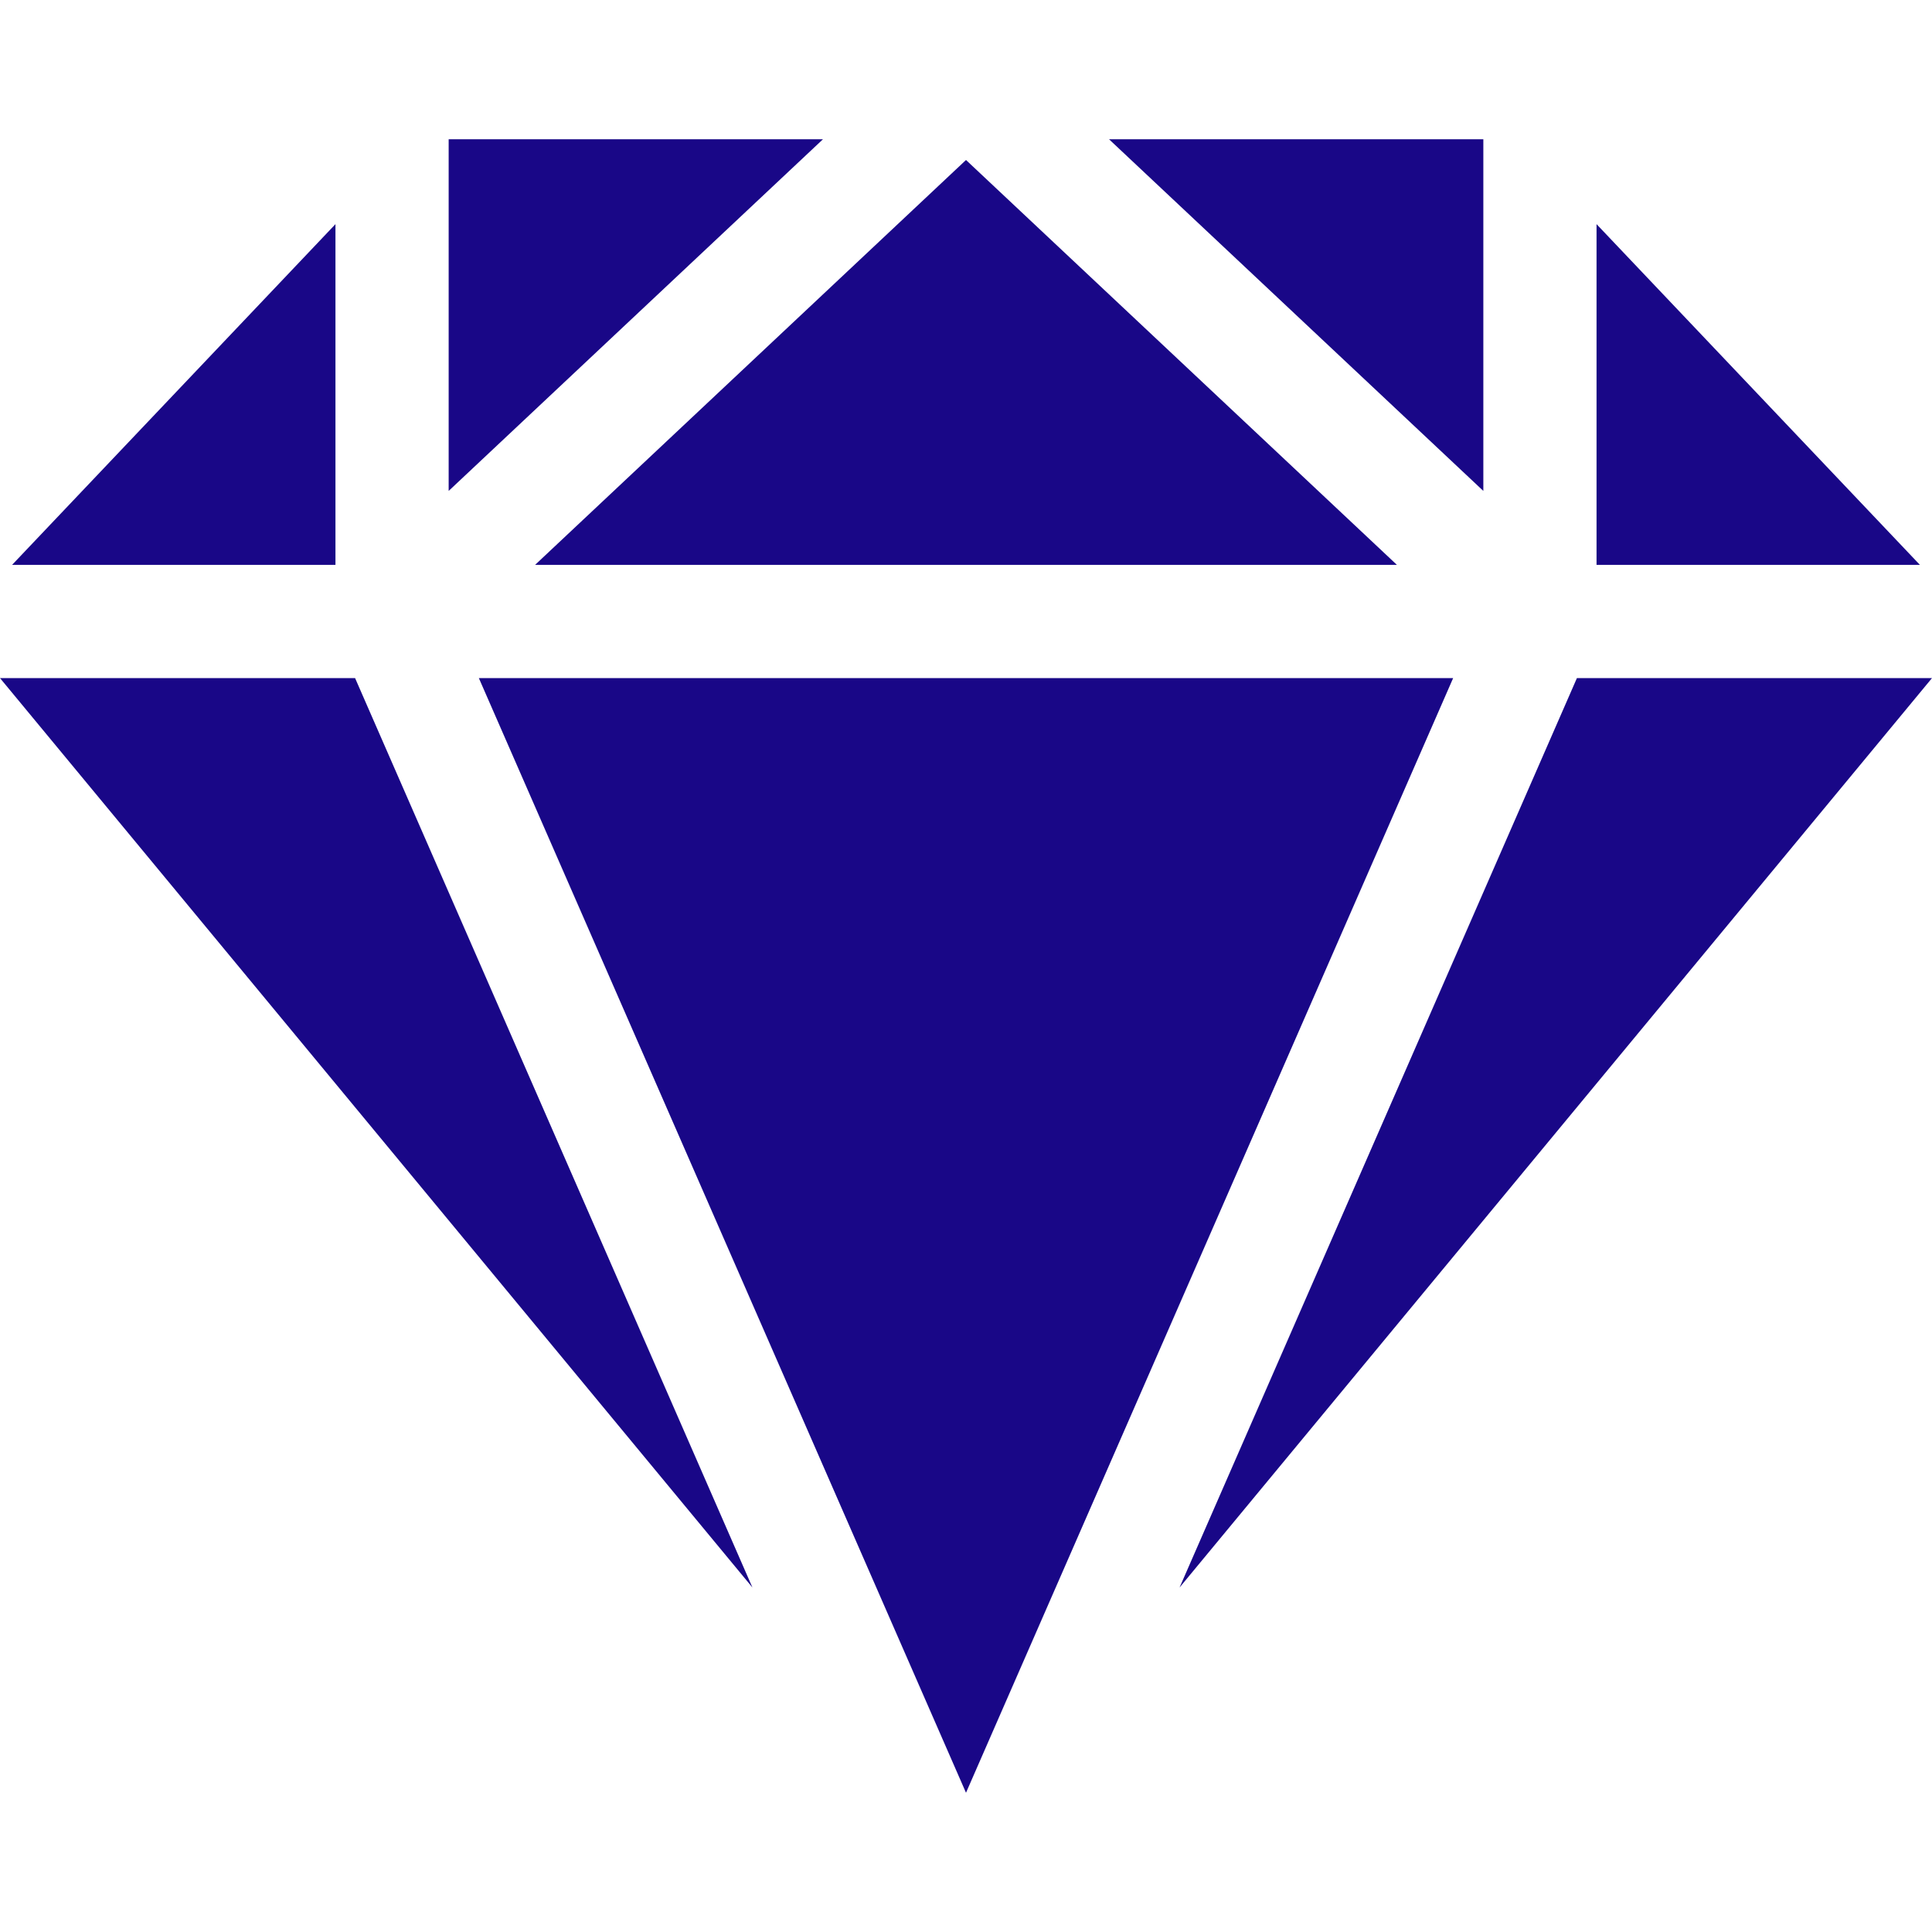 <?xml version="1.0" encoding="utf-8"?>
<!-- Generator: Adobe Illustrator 27.8.1, SVG Export Plug-In . SVG Version: 6.00 Build 0)  -->
<svg version="1.1" id="Capa_1" xmlns="http://www.w3.org/2000/svg" xmlns:xlink="http://www.w3.org/1999/xlink" x="0px" y="0px"
	 viewBox="0 0 512 512" style="enable-background:new 0 0 512 512;" xml:space="preserve">
<style type="text/css">
	.st0{fill:#190787;}
</style>
<g>
	<polygon class="st0" points="393.1,130.1 393.1,36.9 293.9,36.9 	"/>
	<polygon class="st0" points="141.8,149.7 370.2,149.7 256,42.4 	"/>
	<polygon class="st0" points="385.1,179.7 126.9,179.7 256,475.1 	"/>
	<polygon class="st0" points="118.9,130.1 218.1,36.9 118.9,36.9 	"/>
	<polygon class="st0" points="88.9,149.7 88.9,59.4 3.2,149.7 	"/>
	<polygon class="st0" points="423.1,149.7 508.8,149.7 423.1,59.4 	"/>
	<polygon class="st0" points="417.9,179.7 312.6,420.7 512,179.7 	"/>
	<polygon class="st0" points="94.1,179.7 0,179.7 199.4,420.7 	"/>
</g>
</svg>
